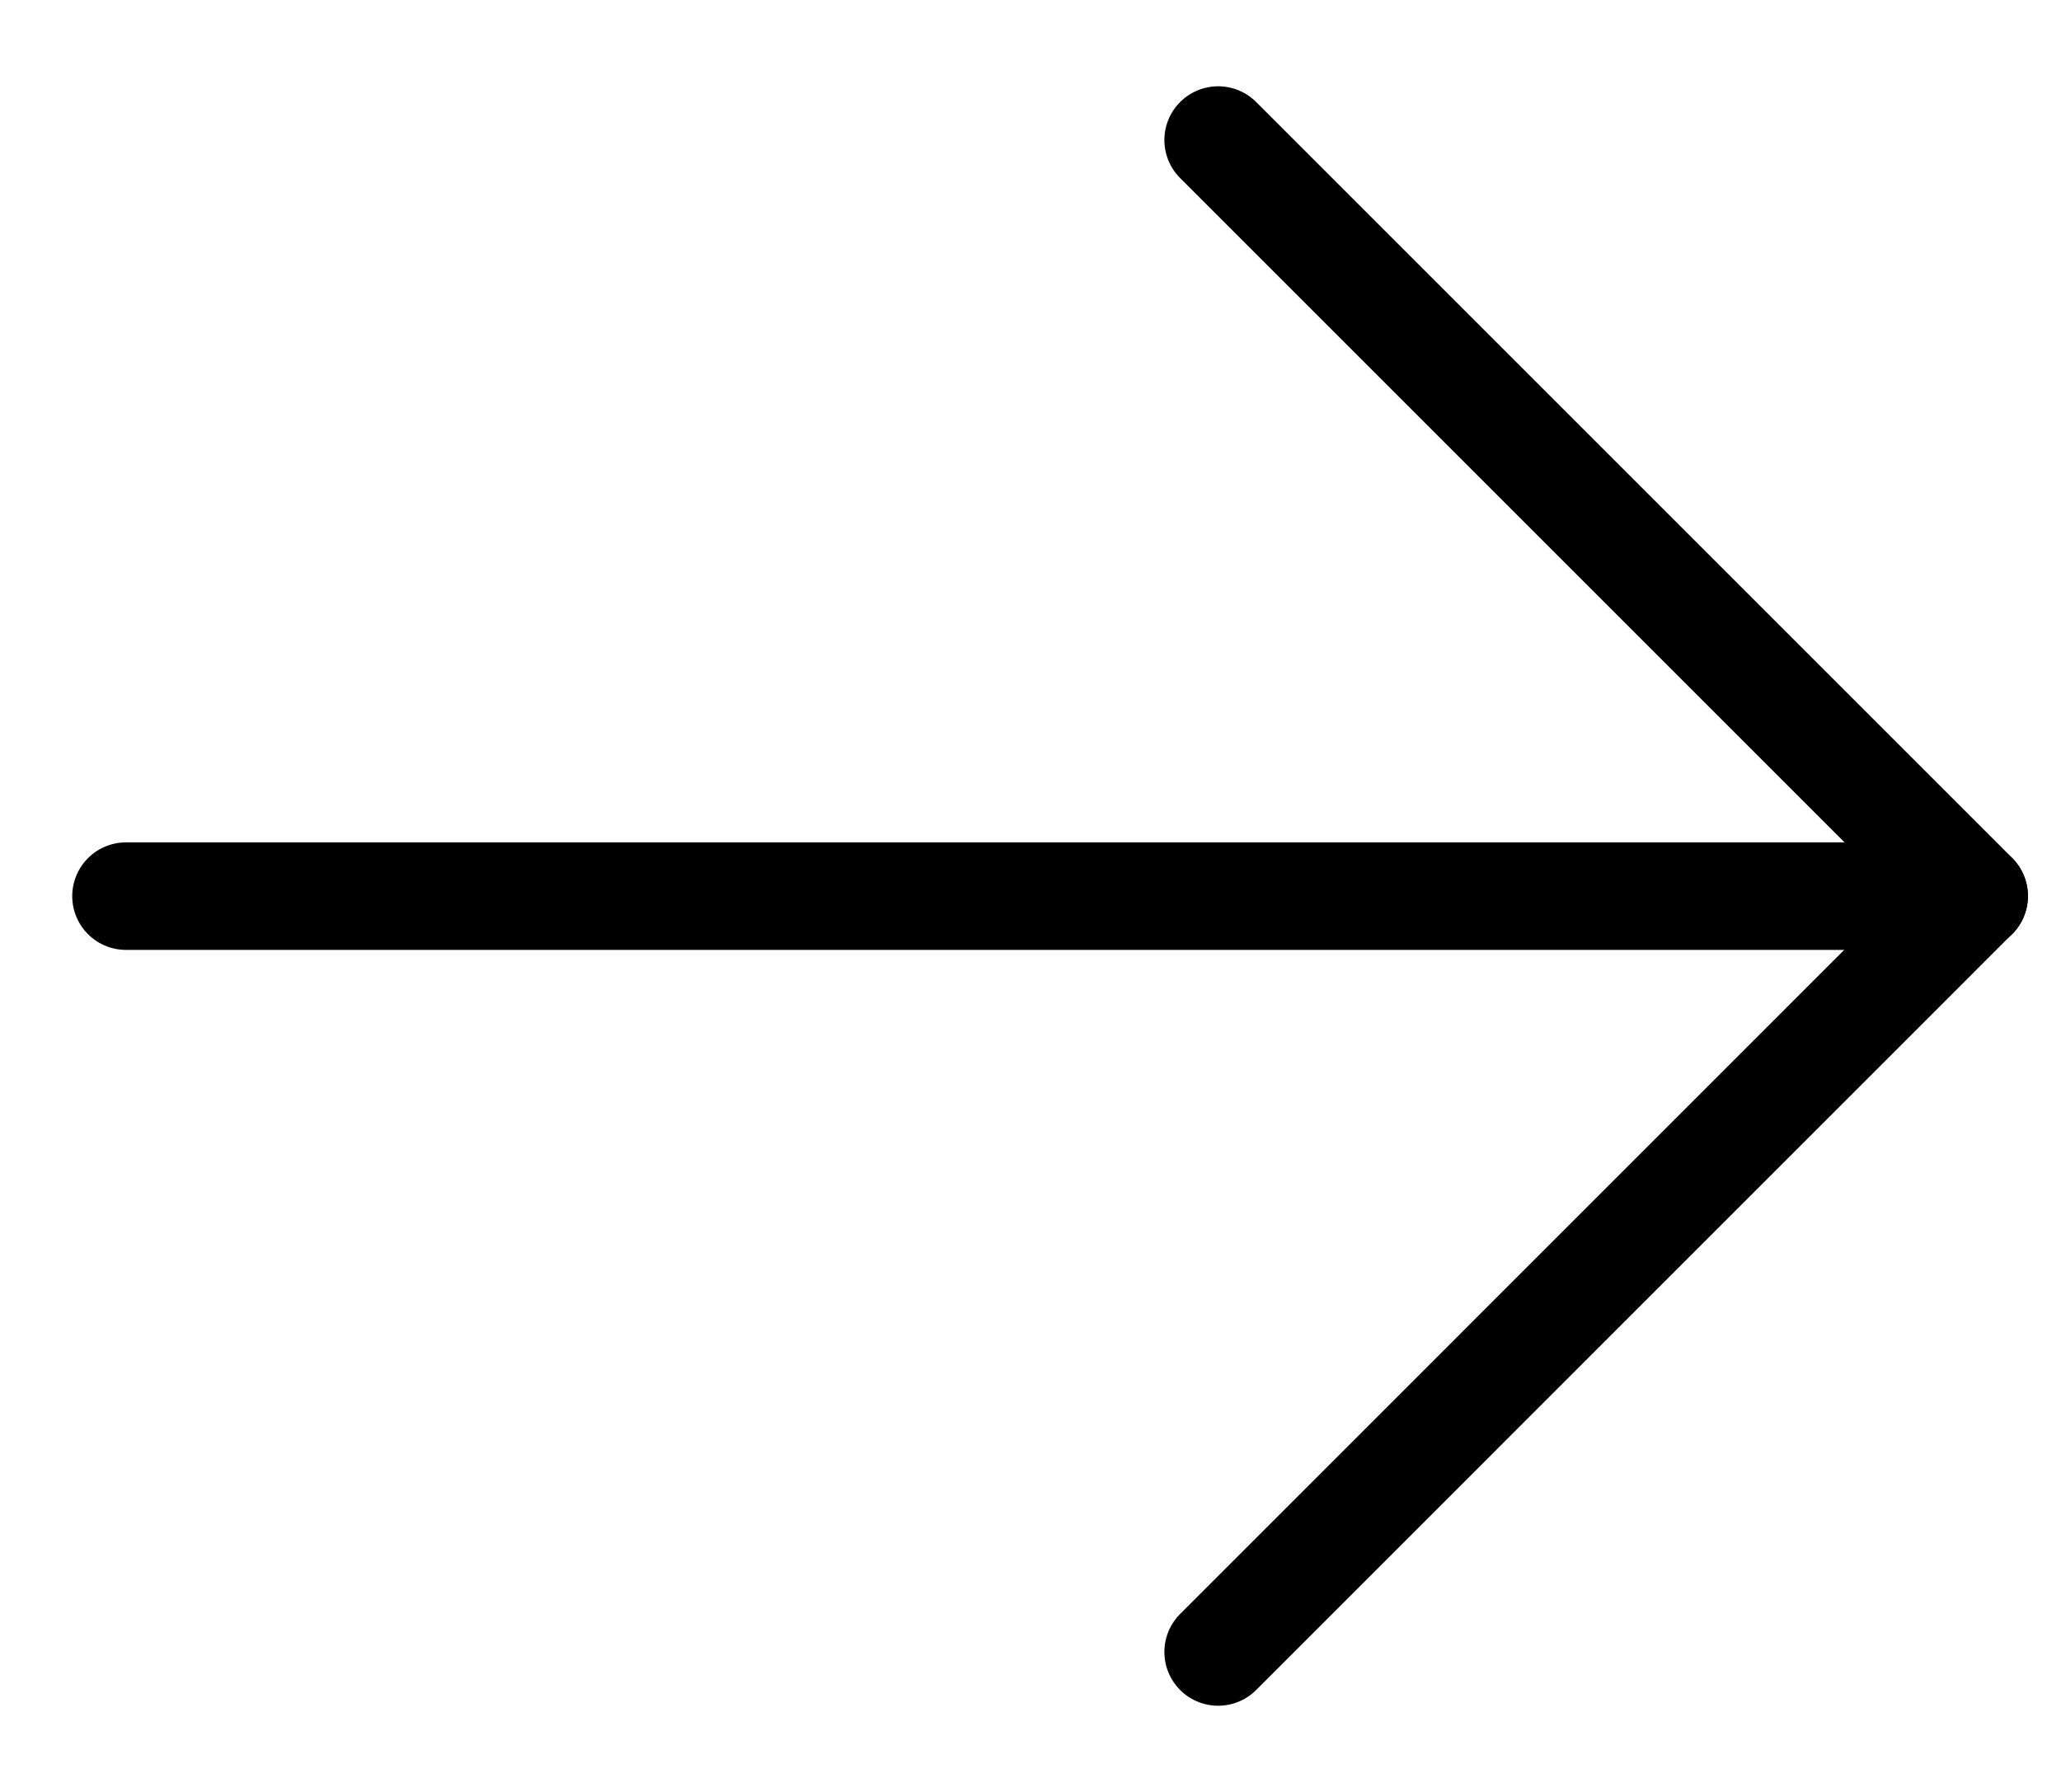 <svg width="23" height="20" viewBox="0 0 23 20" fill="none" xmlns="http://www.w3.org/2000/svg">
<path d="M1.406 10.002L22.031 10.002" stroke="black" stroke-width="1.2" stroke-linecap="round" stroke-linejoin="round"/>
<path d="M13.594 18.438L22.031 10L13.594 1.563" stroke="black" stroke-width="1.2" stroke-linecap="round" stroke-linejoin="round"/>
</svg>
